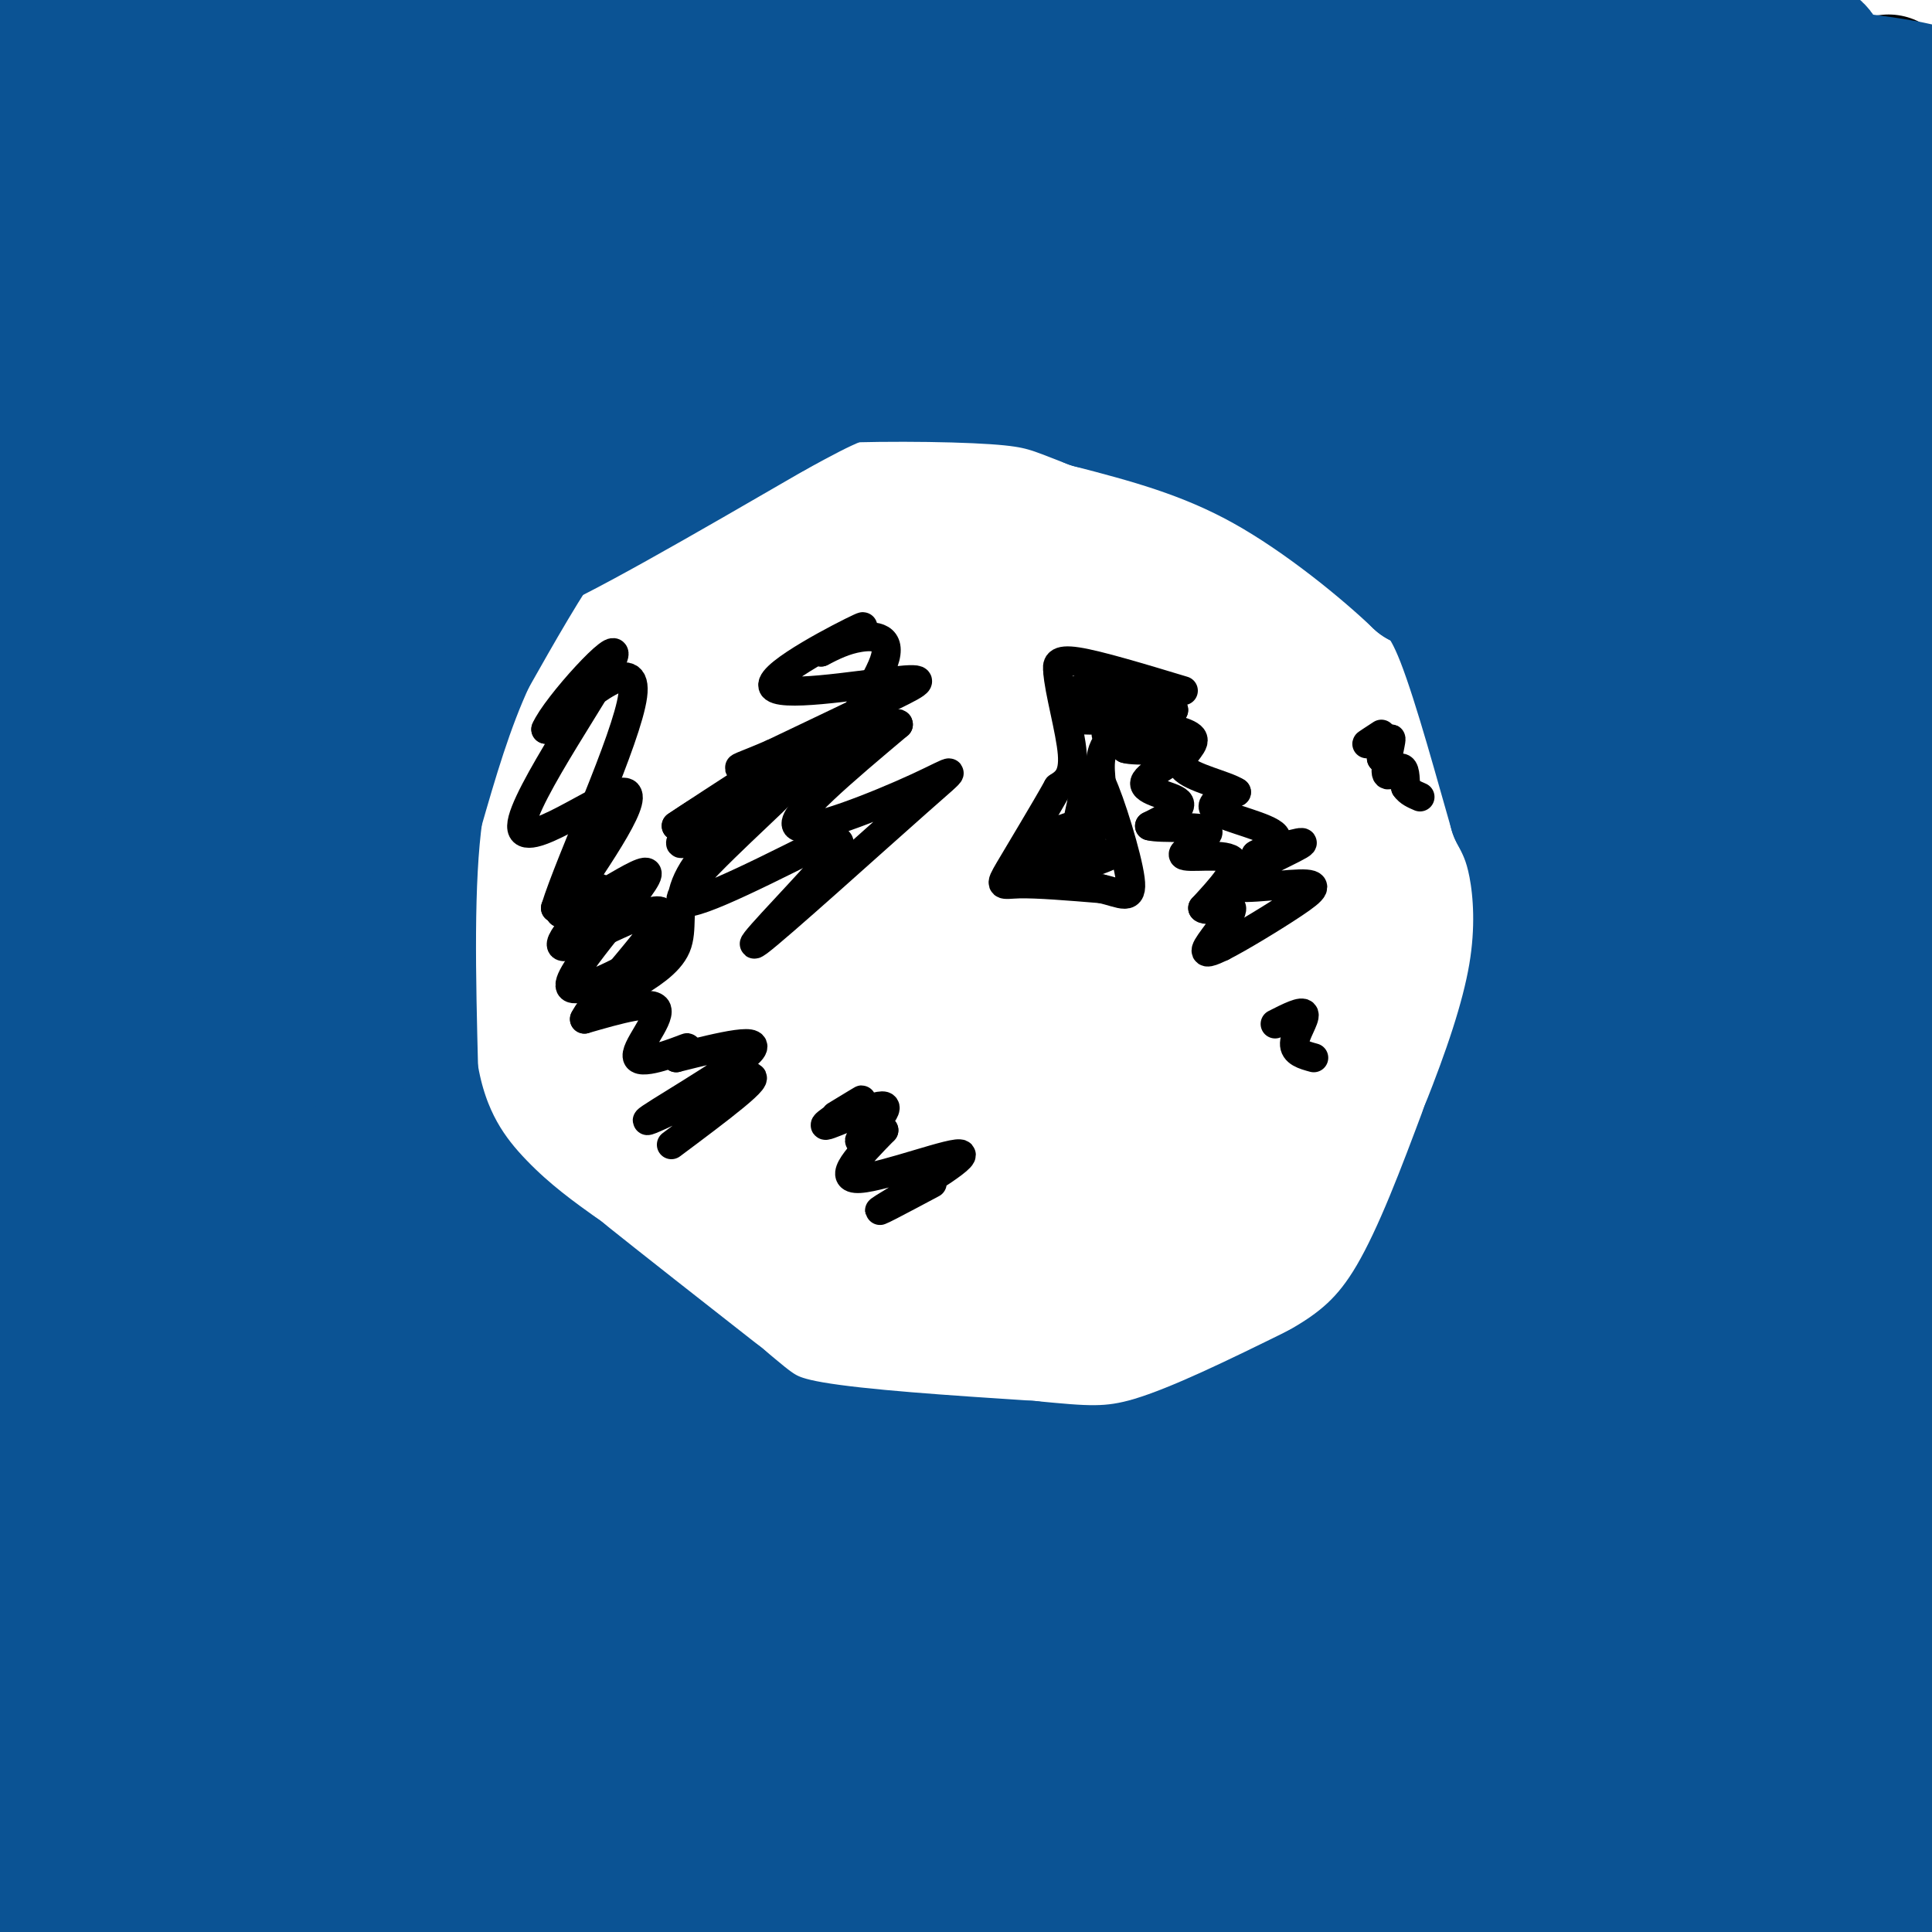 <svg viewBox='0 0 400 400' version='1.1' xmlns='http://www.w3.org/2000/svg' xmlns:xlink='http://www.w3.org/1999/xlink'><g fill='none' stroke='#000000' stroke-width='28' stroke-linecap='round' stroke-linejoin='round'><path d='M391,17c-7.244,0.889 -14.489,1.778 -34,-1c-19.511,-2.778 -51.289,-9.222 -75,-12c-23.711,-2.778 -39.356,-1.889 -55,-1'/></g>
<g fill='none' stroke='#0b5394' stroke-width='28' stroke-linecap='round' stroke-linejoin='round'><path d='M395,47c-14.167,-5.583 -28.333,-11.167 -62,-20c-33.667,-8.833 -86.833,-20.917 -140,-33'/><path d='M357,6c5.363,0.476 10.726,0.952 16,3c5.274,2.048 10.458,5.667 -33,10c-43.458,4.333 -135.560,9.381 -145,6c-9.440,-3.381 63.780,-15.190 137,-27'/><path d='M174,1c-29.822,0.911 -59.644,1.822 -21,4c38.644,2.178 145.756,5.622 199,9c53.244,3.378 52.622,6.689 52,10'/><path d='M386,38c-31.976,-5.607 -63.952,-11.214 -73,-14c-9.048,-2.786 4.833,-2.750 26,-4c21.167,-1.250 49.619,-3.786 37,0c-12.619,3.786 -66.310,13.893 -120,24'/><path d='M256,44c-33.167,7.833 -56.083,15.417 -79,23'/><path d='M177,67c-21.000,7.667 -34.000,15.333 -47,23'/><path d='M130,90c-10.500,6.833 -13.250,12.417 -16,18'/><path d='M114,108c-5.500,7.667 -11.250,17.833 -17,28'/><path d='M97,136c-4.667,10.000 -7.833,21.000 -11,32'/><path d='M86,168c-2.000,14.333 -1.500,34.167 -1,54'/><path d='M85,222c2.200,14.000 8.200,22.000 14,28c5.800,6.000 11.400,10.000 17,14'/><path d='M116,264c8.333,6.667 20.667,16.333 33,26'/><path d='M149,290c7.356,6.089 9.244,8.311 19,10c9.756,1.689 27.378,2.844 45,4'/><path d='M213,304c11.267,1.067 16.933,1.733 26,-1c9.067,-2.733 21.533,-8.867 34,-15'/><path d='M273,288c9.067,-5.000 14.733,-10.000 20,-19c5.267,-9.000 10.133,-22.000 15,-35'/><path d='M308,234c4.536,-11.417 8.375,-22.458 10,-32c1.625,-9.542 1.036,-17.583 0,-23c-1.036,-5.417 -2.518,-8.208 -4,-11'/><path d='M314,168c-2.667,-9.178 -7.333,-26.622 -11,-36c-3.667,-9.378 -6.333,-10.689 -9,-12'/><path d='M294,120c-6.911,-6.622 -19.689,-17.178 -32,-24c-12.311,-6.822 -24.156,-9.911 -36,-13'/><path d='M226,83c-8.048,-3.096 -10.167,-4.335 -20,-5c-9.833,-0.665 -27.378,-0.756 -39,0c-11.622,0.756 -17.321,2.359 -24,6c-6.679,3.641 -14.340,9.321 -22,15'/><path d='M121,99c-8.889,6.956 -20.111,16.844 -14,15c6.111,-1.844 29.556,-15.422 53,-29'/><path d='M160,85c11.753,-6.402 14.635,-7.908 26,-10c11.365,-2.092 31.214,-4.771 42,-7c10.786,-2.229 12.510,-4.010 43,1c30.490,5.010 89.747,16.810 67,11c-22.747,-5.810 -127.499,-29.232 -168,-39c-40.501,-9.768 -16.750,-5.884 7,-2'/><path d='M177,39c17.591,-0.174 58.068,0.390 83,0c24.932,-0.390 34.318,-1.736 16,3c-18.318,4.736 -64.341,15.552 -90,20c-25.659,4.448 -30.953,2.527 -41,1c-10.047,-1.527 -24.846,-2.661 -34,-4c-9.154,-1.339 -12.663,-2.884 -15,-4c-2.337,-1.116 -3.503,-1.801 -3,-3c0.503,-1.199 2.676,-2.910 2,-5c-0.676,-2.090 -4.202,-4.560 23,-11c27.202,-6.440 85.131,-16.849 99,-20c13.869,-3.151 -16.323,0.957 -55,-3c-38.677,-3.957 -85.838,-15.978 -133,-28'/><path d='M29,2c-18.069,2.032 -36.138,4.065 -25,3c11.138,-1.065 51.482,-5.227 76,-5c24.518,0.227 33.211,4.844 38,7c4.789,2.156 5.674,1.850 -8,6c-13.674,4.150 -41.907,12.757 -63,18c-21.093,5.243 -35.047,7.121 -49,9'/><path d='M9,44c95.111,0.156 190.222,0.311 193,0c2.778,-0.311 -86.778,-1.089 -136,-4c-49.222,-2.911 -58.111,-7.956 -67,-13'/><path d='M2,26c24.417,-4.167 48.833,-8.333 45,-10c-3.833,-1.667 -35.917,-0.833 -68,0'/><path d='M8,36c36.623,1.217 73.246,2.434 83,6c9.754,3.566 -7.361,9.481 -30,17c-22.639,7.519 -50.801,16.642 -56,17c-5.199,0.358 12.565,-8.048 39,-14c26.435,-5.952 61.540,-9.449 54,-3c-7.540,6.449 -57.726,22.842 -77,29c-19.274,6.158 -7.637,2.079 4,-2'/><path d='M25,86c8.568,-4.211 27.987,-13.737 50,-21c22.013,-7.263 46.619,-12.263 48,-12c1.381,0.263 -20.463,5.789 -47,9c-26.537,3.211 -57.769,4.105 -89,5'/><path d='M14,53c28.844,-5.622 57.689,-11.244 64,-9c6.311,2.244 -9.911,12.356 -28,22c-18.089,9.644 -38.044,18.822 -58,28'/><path d='M3,90c-0.582,-0.874 -1.165,-1.748 20,-7c21.165,-5.252 64.077,-14.882 65,-11c0.923,3.882 -40.144,21.278 -62,31c-21.856,9.722 -24.500,11.771 8,-1c32.500,-12.771 100.143,-40.363 100,-40c-0.143,0.363 -68.071,28.682 -136,57'/><path d='M6,118c34.234,-24.880 68.469,-49.760 82,-58c13.531,-8.240 6.359,0.160 -15,14c-21.359,13.840 -56.903,33.119 -70,41c-13.097,7.881 -3.746,4.364 0,3c3.746,-1.364 1.888,-0.575 5,-2c3.112,-1.425 11.195,-5.062 23,-17c11.805,-11.938 27.332,-32.176 24,-28c-3.332,4.176 -25.523,32.764 -39,52c-13.477,19.236 -18.238,29.118 -23,39'/><path d='M27,121c25.063,-35.811 50.125,-71.622 61,-81c10.875,-9.378 7.562,7.676 -5,38c-12.562,30.324 -34.374,73.918 -24,64c10.374,-9.918 52.935,-73.349 49,-79c-3.935,-5.651 -54.367,46.479 -69,61c-14.633,14.521 6.533,-8.565 20,-21c13.467,-12.435 19.233,-14.217 25,-16'/><path d='M84,87c10.111,-7.511 22.889,-18.289 9,-4c-13.889,14.289 -54.444,53.644 -95,93'/><path d='M3,171c15.667,-19.400 31.333,-38.800 54,-58c22.667,-19.200 52.333,-38.200 43,-29c-9.333,9.200 -57.667,46.600 -106,84'/><path d='M11,142c5.828,-13.633 11.656,-27.267 11,-21c-0.656,6.267 -7.797,32.433 -12,62c-4.203,29.567 -5.467,62.533 -2,56c3.467,-6.533 11.664,-52.567 16,-90c4.336,-37.433 4.810,-66.267 -2,-46c-6.810,20.267 -20.905,89.633 -35,159'/><path d='M3,175c0.988,-20.570 1.975,-41.140 4,-17c2.025,24.140 5.087,92.991 4,140c-1.087,47.009 -6.322,72.178 -5,67c1.322,-5.178 9.202,-40.702 13,-79c3.798,-38.298 3.514,-79.371 3,-60c-0.514,19.371 -1.257,99.185 -2,179'/><path d='M20,367c0.044,-12.356 0.089,-24.711 -2,-48c-2.089,-23.289 -6.311,-57.511 -10,-46c-3.689,11.511 -6.844,68.756 -10,126'/><path d='M0,390c7.422,-25.444 14.844,-50.889 18,-55c3.156,-4.111 2.044,13.111 -2,25c-4.044,11.889 -11.022,18.444 -18,25'/><path d='M45,388c83.778,-0.022 167.556,-0.044 182,0c14.444,0.044 -40.444,0.156 -77,3c-36.556,2.844 -54.778,8.422 -73,14'/><path d='M66,399c23.119,-3.315 46.238,-6.631 75,-8c28.762,-1.369 63.167,-0.792 94,-1c30.833,-0.208 58.095,-1.202 87,0c28.905,1.202 59.452,4.601 90,8'/><path d='M392,401c0.000,0.000 -348.000,2.000 -348,2'/><path d='M9,402c27.300,-10.081 54.599,-20.163 61,-27c6.401,-6.837 -8.098,-10.430 55,-13c63.098,-2.570 203.793,-4.117 193,-5c-10.793,-0.883 -173.074,-1.101 -245,0c-71.926,1.101 -53.497,3.521 -52,6c1.497,2.479 -13.938,5.018 -18,7c-4.062,1.982 3.248,3.406 -2,5c-5.248,1.594 -23.055,3.358 3,4c26.055,0.642 95.974,0.162 128,0c32.026,-0.162 26.161,-0.005 49,4c22.839,4.005 74.383,11.859 91,15c16.617,3.141 -1.691,1.571 -20,0'/><path d='M252,398c-34.240,0.653 -109.840,2.286 -133,-1c-23.160,-3.286 6.118,-11.491 54,-16c47.882,-4.509 114.366,-5.321 133,-3c18.634,2.321 -10.583,7.777 -70,11c-59.417,3.223 -149.035,4.214 -120,4c29.035,-0.214 176.724,-1.633 246,-3c69.276,-1.367 60.138,-2.684 51,-4'/><path d='M376,386c-57.917,0.696 -115.833,1.393 -134,0c-18.167,-1.393 3.417,-4.875 15,-8c11.583,-3.125 13.167,-5.893 38,-8c24.833,-2.107 72.917,-3.554 121,-5'/><path d='M373,378c-14.767,-1.948 -29.535,-3.897 -76,2c-46.465,5.897 -124.628,19.638 -90,15c34.628,-4.638 182.047,-27.657 186,-35c3.953,-7.343 -135.559,0.991 -172,0c-36.441,-0.991 30.189,-11.305 79,-18c48.811,-6.695 79.803,-9.770 76,-8c-3.803,1.770 -42.402,8.385 -81,15'/><path d='M295,349c-29.742,7.057 -63.597,17.199 -51,10c12.597,-7.199 71.647,-31.738 87,-37c15.353,-5.262 -12.991,8.753 -38,18c-25.009,9.247 -46.683,13.726 -54,13c-7.317,-0.726 -0.278,-6.657 15,-17c15.278,-10.343 38.794,-25.098 46,-30c7.206,-4.902 -1.897,0.049 -11,5'/><path d='M289,311c-27.385,10.959 -90.347,35.858 -90,39c0.347,3.142 64.003,-15.473 102,-28c37.997,-12.527 50.336,-18.964 59,-24c8.664,-5.036 13.652,-8.669 -20,4c-33.652,12.669 -105.945,41.642 -95,53c10.945,11.358 105.127,5.102 150,2c44.873,-3.102 40.436,-3.051 36,-3'/><path d='M377,360c-35.780,0.149 -71.560,0.298 -87,0c-15.440,-0.298 -10.542,-1.042 6,-7c16.542,-5.958 44.726,-17.131 67,-24c22.274,-6.869 38.637,-9.435 55,-12'/><path d='M396,337c-15.800,5.111 -31.600,10.222 -39,12c-7.400,1.778 -6.400,0.222 3,-8c9.400,-8.222 27.200,-23.111 45,-38'/><path d='M396,298c-32.550,8.701 -65.101,17.402 -88,22c-22.899,4.598 -36.148,5.092 -40,2c-3.852,-3.092 1.693,-9.769 10,-18c8.307,-8.231 19.375,-18.014 25,-22c5.625,-3.986 5.808,-2.173 -2,15c-7.808,17.173 -23.608,49.706 -16,39c7.608,-10.706 38.625,-64.652 52,-95c13.375,-30.348 9.107,-37.100 7,-35c-2.107,2.100 -2.054,13.050 -2,24'/><path d='M342,230c-4.451,34.450 -14.578,108.573 -16,126c-1.422,17.427 5.862,-21.844 8,-83c2.138,-61.156 -0.870,-144.196 0,-167c0.870,-22.804 5.619,14.630 8,52c2.381,37.370 2.395,74.677 0,75c-2.395,0.323 -7.197,-36.339 -12,-73'/><path d='M330,160c-1.898,-14.479 -0.644,-14.175 0,-15c0.644,-0.825 0.678,-2.778 -12,-21c-12.678,-18.222 -38.067,-52.714 -50,-65c-11.933,-12.286 -10.409,-2.368 -10,3c0.409,5.368 -0.295,6.184 -1,7'/><path d='M257,69c18.714,11.852 65.999,37.983 81,45c15.001,7.017 -2.282,-5.081 -17,-11c-14.718,-5.919 -26.873,-5.659 -30,-7c-3.127,-1.341 2.773,-4.282 9,-7c6.227,-2.718 12.783,-5.213 26,-6c13.217,-0.787 33.097,0.134 39,-1c5.903,-1.134 -2.171,-4.324 -10,-7c-7.829,-2.676 -15.415,-4.838 -23,-7'/><path d='M332,68c-9.846,-0.685 -22.961,1.104 -27,-1c-4.039,-2.104 0.998,-8.100 16,-13c15.002,-4.900 39.970,-8.705 24,-10c-15.970,-1.295 -72.876,-0.079 -69,0c3.876,0.079 68.536,-0.977 91,1c22.464,1.977 2.732,6.989 -17,12'/><path d='M350,57c-12.022,5.511 -33.578,13.289 -25,15c8.578,1.711 47.289,-2.644 86,-7'/><path d='M393,77c-20.711,8.576 -41.422,17.152 -38,11c3.422,-6.152 30.978,-27.032 40,-29c9.022,-1.968 -0.489,14.978 -7,35c-6.511,20.022 -10.022,43.121 -13,35c-2.978,-8.121 -5.422,-47.463 -8,-57c-2.578,-9.537 -5.289,10.732 -8,31'/><path d='M359,103c-1.923,15.091 -2.732,37.320 -2,34c0.732,-3.320 3.005,-32.187 3,-44c-0.005,-11.813 -2.289,-6.571 -5,-13c-2.711,-6.429 -5.851,-24.527 -8,-6c-2.149,18.527 -3.308,73.680 -2,104c1.308,30.320 5.083,35.807 7,36c1.917,0.193 1.978,-4.910 3,-11c1.022,-6.090 3.006,-13.169 0,-7c-3.006,6.169 -11.003,25.584 -19,45'/><path d='M336,241c-5.035,10.754 -8.124,15.141 -10,21c-1.876,5.859 -2.539,13.192 0,6c2.539,-7.192 8.278,-28.907 7,-19c-1.278,9.907 -9.575,51.437 -2,50c7.575,-1.437 31.021,-45.839 47,-76c15.979,-30.161 24.489,-46.080 33,-62'/><path d='M396,223c-18.143,61.582 -36.287,123.164 -39,120c-2.713,-3.164 10.004,-71.075 16,-104c5.996,-32.925 5.270,-30.864 5,-72c-0.270,-41.136 -0.086,-125.468 0,-89c0.086,36.468 0.073,193.737 3,240c2.927,46.263 8.792,-18.479 12,-71c3.208,-52.521 3.757,-92.820 2,-133c-1.757,-40.180 -5.819,-80.241 -10,-86c-4.181,-5.759 -8.480,22.783 -12,47c-3.520,24.217 -6.260,44.108 -9,64'/><path d='M364,139c-7.069,40.745 -20.242,110.609 -24,98c-3.758,-12.609 1.900,-107.689 4,-106c2.100,1.689 0.642,100.147 5,106c4.358,5.853 14.531,-80.899 18,-90c3.469,-9.101 0.235,59.450 -3,128'/><path d='M364,275c-1.118,24.108 -2.413,20.380 -1,6c1.413,-14.380 5.535,-39.410 2,-32c-3.535,7.410 -14.727,47.260 -21,65c-6.273,17.740 -7.626,13.370 -8,14c-0.374,0.630 0.231,6.260 -17,17c-17.231,10.740 -52.299,26.590 -79,37c-26.701,10.410 -45.035,15.380 -47,13c-1.965,-2.380 12.439,-12.108 23,-18c10.561,-5.892 17.281,-7.946 24,-10'/><path d='M240,367c9.689,-4.792 21.910,-11.773 34,-17c12.090,-5.227 24.049,-8.701 7,-10c-17.049,-1.299 -63.107,-0.423 -85,-2c-21.893,-1.577 -19.621,-5.608 26,-9c45.621,-3.392 134.590,-6.144 110,-7c-24.590,-0.856 -162.740,0.184 -221,0c-58.260,-0.184 -36.630,-1.592 -15,-3'/><path d='M96,319c-7.818,-0.292 -19.863,0.478 -20,-1c-0.137,-1.478 11.635,-5.205 23,-7c11.365,-1.795 22.322,-1.660 33,-2c10.678,-0.340 21.077,-1.157 35,0c13.923,1.157 31.371,4.288 43,6c11.629,1.712 17.439,2.006 -20,9c-37.439,6.994 -118.128,20.689 -128,26c-9.872,5.311 51.073,2.238 92,4c40.927,1.762 61.836,8.361 65,11c3.164,2.639 -11.418,1.320 -26,0'/><path d='M193,365c-30.164,0.550 -92.575,1.926 -113,0c-20.425,-1.926 1.137,-7.154 28,-10c26.863,-2.846 59.028,-3.312 53,-3c-6.028,0.312 -50.248,1.401 -78,0c-27.752,-1.401 -39.037,-5.293 -44,-8c-4.963,-2.707 -3.606,-4.229 8,-10c11.606,-5.771 33.459,-15.792 41,-20c7.541,-4.208 0.771,-2.604 -6,-1'/><path d='M82,313c-4.419,-0.911 -12.468,-2.689 -26,-1c-13.532,1.689 -32.548,6.846 -35,7c-2.452,0.154 11.661,-4.693 36,-8c24.339,-3.307 58.905,-5.072 70,-5c11.095,0.072 -1.282,1.981 -34,-2c-32.718,-3.981 -85.777,-13.852 -87,-18c-1.223,-4.148 49.388,-2.574 100,-1'/><path d='M106,285c-0.344,0.003 -51.206,0.509 -59,1c-7.794,0.491 27.478,0.967 46,2c18.522,1.033 20.294,2.624 18,4c-2.294,1.376 -8.656,2.536 -6,3c2.656,0.464 14.328,0.232 26,0'/><path d='M131,295c-21.703,-5.754 -88.962,-20.140 -110,-26c-21.038,-5.860 4.144,-3.193 32,1c27.856,4.193 58.388,9.912 56,11c-2.388,1.088 -37.694,-2.456 -73,-6'/><path d='M36,275c-6.638,-2.529 13.265,-5.852 29,-7c15.735,-1.148 27.300,-0.122 23,0c-4.300,0.122 -24.465,-0.659 -25,-2c-0.535,-1.341 18.562,-3.240 18,-6c-0.562,-2.760 -20.781,-6.380 -41,-10'/><path d='M40,250c4.346,-3.541 35.711,-7.392 33,-8c-2.711,-0.608 -39.499,2.029 -42,0c-2.501,-2.029 29.285,-8.722 37,-12c7.715,-3.278 -8.643,-3.139 -25,-3'/><path d='M43,227c3.461,-4.396 24.612,-13.885 22,-16c-2.612,-2.115 -28.989,3.144 -31,-2c-2.011,-5.144 20.343,-20.693 23,-23c2.657,-2.307 -14.384,8.626 -21,12c-6.616,3.374 -2.808,-0.813 1,-5'/><path d='M37,193c5.099,-12.619 17.347,-41.666 23,-46c5.653,-4.334 4.711,16.044 2,31c-2.711,14.956 -7.191,24.488 -3,12c4.191,-12.488 17.055,-46.997 19,-53c1.945,-6.003 -7.027,16.498 -16,39'/><path d='M62,176c-4.144,6.770 -6.502,4.196 -8,6c-1.498,1.804 -2.134,7.986 -2,-2c0.134,-9.986 1.038,-36.139 0,-41c-1.038,-4.861 -4.019,11.569 -7,28'/></g>
<g fill='none' stroke='#000000' stroke-width='6' stroke-linecap='round' stroke-linejoin='round'><path d='M245,143c-8.833,-2.667 -17.667,-5.333 -22,-6c-4.333,-0.667 -4.167,0.667 -4,2'/><path d='M219,139c0.178,3.778 2.622,12.222 3,17c0.378,4.778 -1.311,5.889 -3,7'/><path d='M219,163c-2.643,4.762 -7.750,13.167 -10,17c-2.250,3.833 -1.643,3.095 2,3c3.643,-0.095 10.321,0.452 17,1'/><path d='M228,184c4.321,0.940 6.625,2.792 6,-2c-0.625,-4.792 -4.179,-16.226 -6,-20c-1.821,-3.774 -1.911,0.113 -2,4'/><path d='M226,166c-0.912,3.881 -2.192,11.584 -2,13c0.192,1.416 1.855,-3.455 2,-6c0.145,-2.545 -1.229,-2.765 -4,-2c-2.771,0.765 -6.938,2.514 -9,4c-2.062,1.486 -2.018,2.710 0,3c2.018,0.290 6.009,-0.355 10,-1'/><path d='M223,177c0.453,0.722 -3.415,3.029 -2,3c1.415,-0.029 8.112,-2.392 9,-3c0.888,-0.608 -4.032,0.541 -6,-1c-1.968,-1.541 -0.984,-5.770 0,-10'/><path d='M224,166c1.018,-1.493 3.561,-0.225 4,-2c0.439,-1.775 -1.228,-6.593 1,-10c2.228,-3.407 8.351,-5.402 9,-7c0.649,-1.598 -4.175,-2.799 -9,-4'/><path d='M229,143c-3.595,-0.190 -8.083,1.333 -8,1c0.083,-0.333 4.738,-2.524 6,-2c1.262,0.524 -0.869,3.762 -3,7'/><path d='M224,149c3.737,0.566 14.579,-1.518 15,-1c0.421,0.518 -9.579,3.640 -10,4c-0.421,0.360 8.737,-2.040 11,-2c2.263,0.040 -2.368,2.520 -7,5'/><path d='M233,155c1.963,0.684 10.372,-0.105 11,1c0.628,1.105 -6.523,4.105 -7,6c-0.477,1.895 5.721,2.684 7,4c1.279,1.316 -2.360,3.158 -6,5'/><path d='M238,171c2.271,0.681 10.949,-0.116 12,1c1.051,1.116 -5.525,4.147 -5,5c0.525,0.853 8.150,-0.470 10,1c1.850,1.470 -2.075,5.735 -6,10'/><path d='M249,188c0.762,1.071 5.667,-1.250 6,0c0.333,1.250 -3.905,6.071 -5,8c-1.095,1.929 0.952,0.964 3,0'/><path d='M253,196c3.506,-1.760 10.771,-6.159 15,-9c4.229,-2.841 5.422,-4.122 1,-4c-4.422,0.122 -14.460,1.648 -14,0c0.460,-1.648 11.417,-6.471 14,-8c2.583,-1.529 -3.209,0.235 -9,2'/><path d='M260,177c0.274,-0.345 5.458,-2.208 4,-4c-1.458,-1.792 -9.560,-3.512 -12,-5c-2.440,-1.488 0.780,-2.744 4,-4'/><path d='M256,164c-2.115,-1.426 -9.402,-2.990 -11,-5c-1.598,-2.010 2.493,-4.464 2,-6c-0.493,-1.536 -5.569,-2.153 -7,-3c-1.431,-0.847 0.785,-1.923 3,-3'/><path d='M243,147c-0.167,-0.500 -2.083,-0.250 -4,0'/><path d='M286,152c-1.600,1.044 -3.200,2.089 -3,2c0.200,-0.089 2.200,-1.311 3,-1c0.800,0.311 0.400,2.156 0,4'/><path d='M286,157c0.558,-0.740 1.954,-4.590 2,-4c0.046,0.590 -1.257,5.620 -1,7c0.257,1.380 2.073,-0.892 3,-1c0.927,-0.108 0.963,1.946 1,4'/><path d='M291,163c0.667,1.000 1.833,1.500 3,2'/><path d='M272,219c-2.044,-0.556 -4.089,-1.111 -4,-3c0.089,-1.889 2.311,-5.111 2,-6c-0.311,-0.889 -3.156,0.556 -6,2'/><path d='M193,245c-6.690,3.565 -13.381,7.131 -10,5c3.381,-2.131 16.833,-9.958 16,-11c-0.833,-1.042 -15.952,4.702 -21,5c-5.048,0.298 -0.024,-4.851 5,-10'/><path d='M183,234c-0.891,-0.580 -5.620,2.969 -5,2c0.620,-0.969 6.589,-6.456 5,-7c-1.589,-0.544 -10.735,3.853 -12,4c-1.265,0.147 5.353,-3.958 7,-5c1.647,-1.042 -1.676,0.979 -5,3'/><path d='M139,237c9.851,-7.357 19.702,-14.714 16,-14c-3.702,0.714 -20.958,9.500 -21,9c-0.042,-0.500 17.131,-10.286 21,-14c3.869,-3.714 -5.565,-1.357 -15,1'/><path d='M140,219c-1.150,-0.585 3.475,-2.549 2,-2c-1.475,0.549 -9.051,3.609 -10,2c-0.949,-1.609 4.729,-7.888 4,-10c-0.729,-2.112 -7.864,-0.056 -15,2'/><path d='M121,211c2.656,-5.282 16.794,-19.488 16,-22c-0.794,-2.512 -16.522,6.670 -20,7c-3.478,0.330 5.292,-8.191 7,-11c1.708,-2.809 -3.646,0.096 -9,3'/><path d='M115,188c2.956,-9.622 14.844,-35.178 16,-44c1.156,-8.822 -8.422,-0.911 -18,7'/><path d='M113,151c1.914,-4.627 15.699,-19.694 14,-15c-1.699,4.694 -18.880,29.148 -19,35c-0.120,5.852 16.823,-6.900 21,-7c4.177,-0.100 -4.411,12.450 -13,25'/><path d='M116,189c3.402,0.496 18.406,-10.765 18,-8c-0.406,2.765 -16.222,19.556 -16,23c0.222,3.444 16.483,-6.457 19,-7c2.517,-0.543 -8.709,8.274 -12,11c-3.291,2.726 1.355,-0.637 6,-4'/><path d='M131,204c2.996,-1.841 7.485,-4.442 9,-8c1.515,-3.558 0.055,-8.072 2,-13c1.945,-4.928 7.295,-10.269 13,-15c5.705,-4.731 11.767,-8.851 7,-4c-4.767,4.851 -20.362,18.672 -21,22c-0.638,3.328 13.681,-3.836 28,-11'/><path d='M169,175c5.850,-1.924 6.476,-1.234 1,5c-5.476,6.234 -17.053,18.013 -13,15c4.053,-3.013 23.736,-20.818 33,-29c9.264,-8.182 8.110,-6.741 0,-3c-8.110,3.741 -23.174,9.783 -25,8c-1.826,-1.783 9.587,-11.392 21,-21'/><path d='M186,150c0.219,-1.402 -9.735,5.593 -11,4c-1.265,-1.593 6.159,-11.775 8,-17c1.841,-5.225 -1.903,-5.493 -5,-5c-3.097,0.493 -5.549,1.746 -8,3'/><path d='M170,135c2.051,-1.415 11.179,-6.454 8,-5c-3.179,1.454 -18.667,9.400 -18,12c0.667,2.600 17.487,-0.146 25,-1c7.513,-0.854 5.718,0.185 0,3c-5.718,2.815 -15.359,7.408 -25,12'/><path d='M160,156c-5.966,2.616 -8.382,3.155 -6,3c2.382,-0.155 9.562,-1.005 13,-1c3.438,0.005 3.134,0.866 -2,4c-5.134,3.134 -15.098,8.541 -20,11c-4.902,2.459 -4.743,1.970 -3,0c1.743,-1.970 5.069,-5.420 5,-6c-0.069,-0.580 -3.535,1.710 -7,4'/><path d='M140,171c6.911,-4.622 27.689,-18.178 35,-22c7.311,-3.822 1.156,2.089 -5,8'/></g>
</svg>